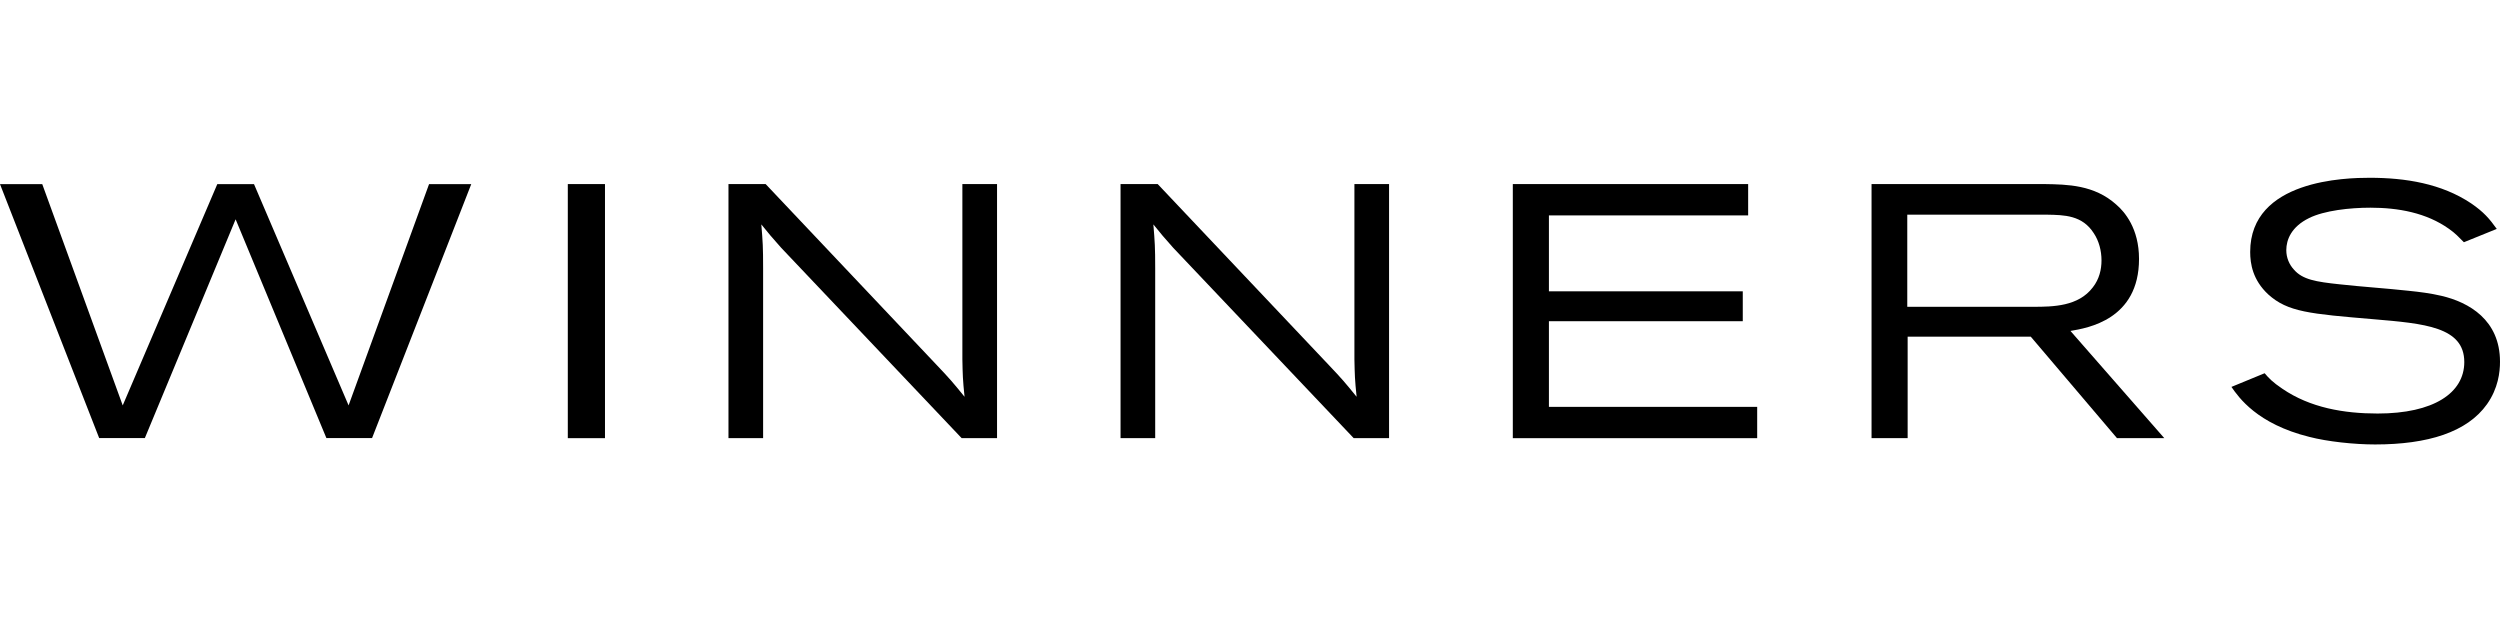 <?xml version="1.0" encoding="UTF-8" standalone="no"?>
<!-- Generator: Adobe Illustrator 13.0.0, SVG Export Plug-In . SVG Version: 6.00 Build 14948)  -->

<svg
   xmlns:dc="http://purl.org/dc/elements/1.1/"
   xmlns:cc="http://creativecommons.org/ns#"
   xmlns:rdf="http://www.w3.org/1999/02/22-rdf-syntax-ns#"
   xmlns:svg="http://www.w3.org/2000/svg"
   xmlns="http://www.w3.org/2000/svg"
   xmlns:sodipodi="http://sodipodi.sourceforge.net/DTD/sodipodi-0.dtd"
   xmlns:inkscape="http://www.inkscape.org/namespaces/inkscape"
   version="1.1"
   id="Layer_1"
   x="0px"
   y="0px"
   width="562.486"
   height="140"
   viewBox="0 0 562.486 140"
   enable-background="new 0 0 300 32"
   xml:space="preserve"
   inkscape:version="0.91 r13725"
   sodipodi:docname="winners.svg"><defs
     id="defs19" /><sodipodi:namedview
     pagecolor="#ffffff"
     bordercolor="#666666"
     borderopacity="1"
     objecttolerance="10"
     gridtolerance="10"
     guidetolerance="10"
     inkscape:pageopacity="0"
     inkscape:pageshadow="2"
     inkscape:window-width="1920"
     inkscape:window-height="1137"
     id="namedview17"
     showgrid="false"
     fit-margin-top="0"
     fit-margin-left="0"
     fit-margin-right="0"
     fit-margin-bottom="0"
     inkscape:zoom="0.96"
     inkscape:cx="150"
     inkscape:cy="16"
     inkscape:window-x="1592"
     inkscape:window-y="-8"
     inkscape:window-maximized="1"
     inkscape:current-layer="Layer_1" /><path
     d="m 106.028,41.432 -22.317,57.135 -10.273,0 -20.42,-49.215 -0.009,0 -20.42,49.215 -10.273,0 L 0,41.432 l 9.508,0 18.104,49.782 21.277,-49.782 8.263,0 21.277,49.782 18.104,-49.782 c 0,0 8.563,0 9.495,0"
     id="path3"
     inkscape:connector-curvature="0" /><rect
     x="127.753"
     y="41.416"
     width="8.364"
     height="57.169"
     id="rect5" /><path
     d="m 172.266,41.416 38.658,40.891 c 2.762,2.919 3.33,3.562 6.094,6.967 -0.411,-4.048 -0.411,-4.777 -0.489,-8.424 l 0,-39.434 7.8,0 0,57.169 -7.959,0 -40.609,-42.835 c -2.109,-2.351 -2.764,-3.157 -4.468,-5.259 0.328,3.966 0.403,5.094 0.403,9.875 l 0,38.219 -7.794,0 0,-57.169 8.366,0"
     id="path7"
     inkscape:connector-curvature="0" /><path
     d="m 260.476,41.416 38.665,40.891 c 2.758,2.919 3.328,3.562 6.09,6.967 -0.414,-4.048 -0.414,-4.777 -0.495,-8.424 l 0,-39.434 7.796,0 0,57.169 -7.954,0 -40.611,-42.833 c -2.111,-2.351 -2.767,-3.157 -4.466,-5.259 0.324,3.966 0.411,5.094 0.411,9.875 l 0,38.217 -7.796,0 0,-57.169 8.36,0"
     id="path9"
     inkscape:connector-curvature="0" /><polyline
     points="181.533,0.779 209.773,0.779 209.773,4.539 185.865,4.539 185.865,13.648 209.127,13.648 209.127,17.235   185.865,17.235 185.865,27.513 210.857,27.513 210.857,31.27 181.533,31.27 181.533,0.779 "
     id="polyline11"
     transform="matrix(1.875,0,0,1.875,0,39.955)" /><path
     d="m 421.089,41.416 38.993,0 c 5.032,0.084 11.118,0.161 16.068,4.616 1.875,1.62 5.119,5.344 5.119,12.228 0,13.685 -11.615,15.549 -15.431,16.199 l 21.119,24.125 -10.642,0 -19.406,-22.839 -27.699,0 0,22.839 -8.122,0 0,-57.169 m 8.038,6.887 0,20.727 28.351,0 c 4.468,0 10.147,-0.086 13.398,-4.376 1.461,-1.86 1.952,-4.04 1.952,-6.064 0,-2.188 -0.579,-4.374 -1.71,-6.075 -2.601,-4.134 -6.742,-4.134 -10.473,-4.211 l -31.518,0 z"
     id="path13"
     inkscape:connector-curvature="0" /><path
     d="m 509.53,83.975 c 0.9,1.056 1.787,2.019 3.977,3.482 6.259,4.288 13.886,5.585 21.446,5.585 12.59,0 19.499,-4.616 19.499,-11.582 0,-7.935 -9.024,-8.662 -20.394,-9.635 -14.373,-1.215 -19.329,-1.62 -23.718,-5.584 -3.489,-3.242 -4.061,-6.889 -4.061,-9.555 C 506.279,40.412 527.892,40 533.173,40 c 8.034,0 16.156,1.299 22.818,5.756 2.839,1.939 4.138,3.476 5.767,5.749 l -7.393,2.996 c -1.215,-1.221 -1.956,-2.027 -3.336,-2.996 -5.113,-3.645 -11.447,-4.775 -17.701,-4.775 -4.629,0 -10.397,0.639 -13.805,2.338 -3.981,1.95 -5.119,4.865 -5.119,7.213 0,1.701 0.656,3.236 1.71,4.376 1.948,2.257 4.952,2.747 10.308,3.313 5.199,0.574 10.32,0.892 15.519,1.457 2.432,0.249 4.955,0.568 7.389,1.14 6.17,1.449 13.155,5.422 13.155,14.808 0,2.359 -0.403,5.994 -2.923,9.564 C 555.093,97.246 546.238,100 534.385,100 529.675,100 523.658,99.355 519.601,98.301 507.828,95.384 503.682,89.397 502.061,87.05 l 7.47,-3.075"
     id="path15"
     inkscape:connector-curvature="0" /></svg>